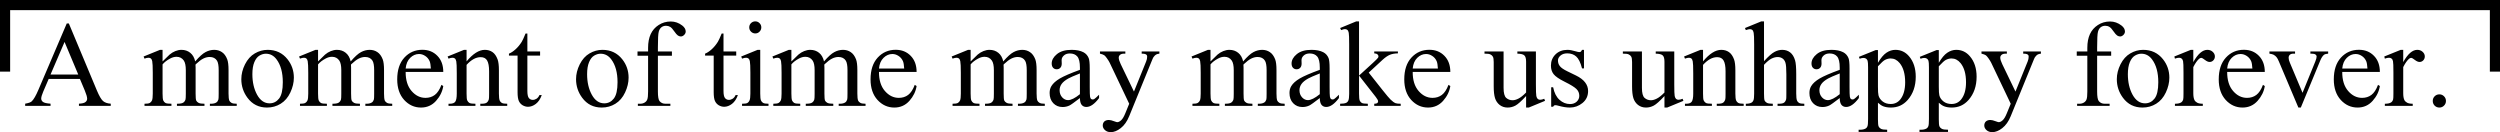 <?xml version="1.0" encoding="UTF-8" standalone="no"?>
<!-- Created with Inkscape (http://www.inkscape.org/) -->
<svg
   xmlns:svg="http://www.w3.org/2000/svg"
   xmlns="http://www.w3.org/2000/svg"
   version="1.0"
   width="246.467"
   height="13.029"
   id="svg2">
  <defs
     id="defs4" />
  <g
     transform="translate(-74.756,-261.923)"
     id="layer1">
    <path
       d="M 82.633,269.702 L 79.557,269.702 L 79.018,270.956 C 78.885,271.265 78.819,271.495 78.819,271.647 C 78.819,271.768 78.875,271.876 78.989,271.97 C 79.106,272.059 79.356,272.118 79.739,272.145 L 79.739,272.362 L 77.237,272.362 L 77.237,272.145 C 77.569,272.087 77.783,272.011 77.881,271.917 C 78.08,271.729 78.301,271.349 78.543,270.774 L 81.338,264.235 L 81.543,264.235 L 84.309,270.845 C 84.532,271.376 84.733,271.722 84.912,271.882 C 85.096,272.038 85.35,272.126 85.674,272.145 L 85.674,272.362 L 82.539,272.362 L 82.539,272.145 C 82.856,272.13 83.069,272.077 83.178,271.987 C 83.291,271.897 83.348,271.788 83.348,271.659 C 83.348,271.487 83.27,271.216 83.114,270.845 L 82.633,269.702 M 82.469,269.268 L 81.121,266.058 L 79.739,269.268 L 82.469,269.268 M 90.783,267.979 C 91.174,267.589 91.405,267.364 91.475,267.306 C 91.651,267.157 91.84,267.042 92.043,266.96 C 92.246,266.878 92.448,266.837 92.647,266.837 C 92.983,266.837 93.272,266.934 93.514,267.13 C 93.756,267.325 93.918,267.608 94,267.979 C 94.403,267.511 94.742,267.204 95.02,267.059 C 95.297,266.911 95.582,266.837 95.875,266.837 C 96.16,266.837 96.412,266.911 96.631,267.059 C 96.854,267.204 97.03,267.442 97.158,267.774 C 97.244,268.001 97.287,268.356 97.287,268.841 L 97.287,271.149 C 97.287,271.485 97.313,271.716 97.364,271.841 C 97.403,271.927 97.475,272.001 97.58,272.063 C 97.686,272.122 97.858,272.151 98.096,272.151 L 98.096,272.362 L 95.448,272.362 L 95.448,272.151 L 95.559,272.151 C 95.789,272.151 95.969,272.106 96.098,272.016 C 96.188,271.954 96.252,271.854 96.291,271.718 C 96.307,271.651 96.315,271.462 96.315,271.149 L 96.315,268.841 C 96.315,268.403 96.262,268.095 96.157,267.915 C 96.004,267.665 95.76,267.54 95.424,267.54 C 95.217,267.54 95.008,267.593 94.797,267.698 C 94.59,267.8 94.338,267.991 94.041,268.272 L 94.03,268.337 L 94.041,268.589 L 94.041,271.149 C 94.041,271.516 94.061,271.745 94.1,271.835 C 94.143,271.925 94.221,272.001 94.334,272.063 C 94.448,272.122 94.641,272.151 94.914,272.151 L 94.914,272.362 L 92.201,272.362 L 92.201,272.151 C 92.498,272.151 92.701,272.116 92.811,272.046 C 92.924,271.975 93.002,271.87 93.045,271.729 C 93.065,271.663 93.074,271.47 93.075,271.149 L 93.075,268.841 C 93.074,268.403 93.01,268.089 92.881,267.897 C 92.709,267.647 92.469,267.522 92.16,267.522 C 91.949,267.522 91.741,267.579 91.533,267.692 C 91.209,267.864 90.959,268.058 90.783,268.272 L 90.783,271.149 C 90.783,271.501 90.807,271.729 90.854,271.835 C 90.905,271.94 90.977,272.02 91.071,272.075 C 91.168,272.126 91.364,272.151 91.657,272.151 L 91.657,272.362 L 89.002,272.362 L 89.002,272.151 C 89.248,272.151 89.42,272.126 89.518,272.075 C 89.616,272.02 89.69,271.936 89.741,271.823 C 89.791,271.706 89.817,271.481 89.817,271.149 L 89.817,269.099 C 89.817,268.509 89.799,268.128 89.764,267.956 C 89.737,267.827 89.694,267.739 89.635,267.692 C 89.576,267.641 89.496,267.616 89.395,267.616 C 89.285,267.616 89.155,267.645 89.002,267.704 L 88.914,267.493 L 90.532,266.837 L 90.783,266.837 L 90.783,267.979 M 101.143,266.837 C 101.955,266.837 102.608,267.145 103.1,267.763 C 103.518,268.29 103.727,268.895 103.727,269.579 C 103.727,270.059 103.612,270.546 103.381,271.038 C 103.151,271.53 102.832,271.901 102.426,272.151 C 102.024,272.401 101.575,272.526 101.078,272.526 C 100.27,272.526 99.627,272.204 99.151,271.559 C 98.748,271.016 98.547,270.407 98.547,269.731 C 98.547,269.239 98.668,268.751 98.91,268.266 C 99.157,267.778 99.479,267.419 99.877,267.188 C 100.276,266.954 100.698,266.837 101.143,266.837 M 100.961,267.218 C 100.754,267.218 100.545,267.28 100.334,267.405 C 100.127,267.526 99.959,267.741 99.83,268.05 C 99.701,268.358 99.637,268.755 99.637,269.239 C 99.637,270.02 99.791,270.694 100.1,271.261 C 100.412,271.827 100.823,272.11 101.33,272.11 C 101.709,272.11 102.022,271.954 102.268,271.641 C 102.514,271.329 102.637,270.792 102.637,270.03 C 102.637,269.077 102.432,268.327 102.022,267.78 C 101.744,267.405 101.391,267.218 100.961,267.218 M 106.112,267.979 C 106.502,267.589 106.733,267.364 106.803,267.306 C 106.979,267.157 107.168,267.042 107.371,266.96 C 107.575,266.878 107.776,266.837 107.975,266.837 C 108.311,266.837 108.6,266.934 108.842,267.13 C 109.084,267.325 109.246,267.608 109.328,267.979 C 109.731,267.511 110.071,267.204 110.348,267.059 C 110.625,266.911 110.91,266.837 111.203,266.837 C 111.489,266.837 111.741,266.911 111.959,267.059 C 112.182,267.204 112.358,267.442 112.487,267.774 C 112.573,268.001 112.616,268.356 112.616,268.841 L 112.616,271.149 C 112.616,271.485 112.641,271.716 112.692,271.841 C 112.731,271.927 112.803,272.001 112.908,272.063 C 113.014,272.122 113.186,272.151 113.424,272.151 L 113.424,272.362 L 110.776,272.362 L 110.776,272.151 L 110.887,272.151 C 111.117,272.151 111.297,272.106 111.426,272.016 C 111.516,271.954 111.58,271.854 111.619,271.718 C 111.635,271.651 111.643,271.462 111.643,271.149 L 111.643,268.841 C 111.643,268.403 111.59,268.095 111.485,267.915 C 111.332,267.665 111.088,267.54 110.752,267.54 C 110.545,267.54 110.336,267.593 110.125,267.698 C 109.918,267.8 109.666,267.991 109.369,268.272 L 109.358,268.337 L 109.369,268.589 L 109.369,271.149 C 109.369,271.516 109.389,271.745 109.428,271.835 C 109.471,271.925 109.549,272.001 109.662,272.063 C 109.776,272.122 109.969,272.151 110.242,272.151 L 110.242,272.362 L 107.53,272.362 L 107.53,272.151 C 107.826,272.151 108.03,272.116 108.139,272.046 C 108.252,271.975 108.33,271.87 108.373,271.729 C 108.393,271.663 108.403,271.47 108.403,271.149 L 108.403,268.841 C 108.403,268.403 108.338,268.089 108.209,267.897 C 108.037,267.647 107.797,267.522 107.489,267.522 C 107.278,267.522 107.069,267.579 106.862,267.692 C 106.537,267.864 106.287,268.058 106.112,268.272 L 106.112,271.149 C 106.112,271.501 106.135,271.729 106.182,271.835 C 106.233,271.94 106.305,272.02 106.399,272.075 C 106.496,272.126 106.692,272.151 106.985,272.151 L 106.985,272.362 L 104.33,272.362 L 104.33,272.151 C 104.576,272.151 104.748,272.126 104.846,272.075 C 104.944,272.02 105.018,271.936 105.069,271.823 C 105.119,271.706 105.145,271.481 105.145,271.149 L 105.145,269.099 C 105.145,268.509 105.127,268.128 105.092,267.956 C 105.065,267.827 105.022,267.739 104.963,267.692 C 104.905,267.641 104.825,267.616 104.723,267.616 C 104.614,267.616 104.483,267.645 104.33,267.704 L 104.242,267.493 L 105.86,266.837 L 106.112,266.837 L 106.112,267.979 M 114.748,269.016 C 114.744,269.813 114.938,270.438 115.328,270.891 C 115.719,271.345 116.178,271.571 116.705,271.571 C 117.057,271.571 117.362,271.475 117.619,271.284 C 117.881,271.089 118.1,270.757 118.276,270.288 L 118.457,270.405 C 118.375,270.94 118.137,271.429 117.742,271.87 C 117.348,272.308 116.854,272.526 116.26,272.526 C 115.616,272.526 115.063,272.276 114.602,271.776 C 114.145,271.272 113.916,270.597 113.916,269.749 C 113.916,268.831 114.151,268.116 114.619,267.604 C 115.092,267.089 115.684,266.831 116.395,266.831 C 116.996,266.831 117.491,267.03 117.877,267.429 C 118.264,267.823 118.457,268.352 118.457,269.016 L 114.748,269.016 M 114.748,268.677 L 117.233,268.677 C 117.213,268.333 117.172,268.091 117.11,267.95 C 117.012,267.731 116.866,267.559 116.67,267.434 C 116.479,267.309 116.278,267.247 116.067,267.247 C 115.742,267.247 115.451,267.374 115.194,267.628 C 114.94,267.878 114.791,268.227 114.748,268.677 M 120.754,267.974 C 121.383,267.216 121.983,266.837 122.553,266.837 C 122.846,266.837 123.098,266.911 123.309,267.059 C 123.52,267.204 123.688,267.444 123.813,267.78 C 123.899,268.015 123.942,268.374 123.942,268.858 L 123.942,271.149 C 123.942,271.489 123.969,271.72 124.024,271.841 C 124.067,271.938 124.135,272.015 124.229,272.069 C 124.326,272.124 124.504,272.151 124.762,272.151 L 124.762,272.362 L 122.108,272.362 L 122.108,272.151 L 122.219,272.151 C 122.469,272.151 122.643,272.114 122.741,272.04 C 122.842,271.962 122.912,271.849 122.951,271.7 C 122.967,271.641 122.975,271.458 122.975,271.149 L 122.975,268.952 C 122.975,268.464 122.91,268.11 122.782,267.891 C 122.657,267.669 122.444,267.558 122.143,267.558 C 121.678,267.558 121.215,267.811 120.754,268.319 L 120.754,271.149 C 120.754,271.513 120.776,271.737 120.819,271.823 C 120.873,271.936 120.948,272.02 121.041,272.075 C 121.139,272.126 121.334,272.151 121.627,272.151 L 121.627,272.362 L 118.973,272.362 L 118.973,272.151 L 119.09,272.151 C 119.364,272.151 119.547,272.083 119.641,271.946 C 119.739,271.806 119.787,271.54 119.787,271.149 L 119.787,269.157 C 119.787,268.513 119.772,268.12 119.741,267.979 C 119.713,267.839 119.668,267.743 119.606,267.692 C 119.547,267.641 119.467,267.616 119.366,267.616 C 119.256,267.616 119.125,267.645 118.973,267.704 L 118.885,267.493 L 120.502,266.837 L 120.754,266.837 L 120.754,267.974 M 126.748,265.231 L 126.748,266.995 L 128.002,266.995 L 128.002,267.405 L 126.748,267.405 L 126.748,270.886 C 126.748,271.233 126.797,271.468 126.895,271.589 C 126.996,271.71 127.125,271.77 127.282,271.77 C 127.41,271.77 127.535,271.731 127.657,271.653 C 127.778,271.571 127.871,271.452 127.938,271.296 L 128.166,271.296 C 128.03,271.679 127.836,271.968 127.586,272.163 C 127.336,272.354 127.078,272.45 126.813,272.45 C 126.633,272.45 126.457,272.401 126.285,272.304 C 126.114,272.202 125.987,272.059 125.905,271.876 C 125.823,271.688 125.782,271.401 125.782,271.015 L 125.782,267.405 L 124.932,267.405 L 124.932,267.212 C 125.147,267.126 125.366,266.981 125.588,266.778 C 125.815,266.571 126.016,266.327 126.192,266.046 C 126.282,265.897 126.407,265.626 126.567,265.231 L 126.748,265.231 M 134.143,266.837 C 134.955,266.837 135.608,267.145 136.1,267.763 C 136.518,268.29 136.727,268.895 136.727,269.579 C 136.727,270.059 136.612,270.546 136.381,271.038 C 136.151,271.53 135.832,271.901 135.426,272.151 C 135.024,272.401 134.575,272.526 134.078,272.526 C 133.27,272.526 132.627,272.204 132.151,271.559 C 131.748,271.016 131.547,270.407 131.547,269.731 C 131.547,269.239 131.668,268.751 131.91,268.266 C 132.157,267.778 132.479,267.419 132.877,267.188 C 133.276,266.954 133.698,266.837 134.143,266.837 M 133.961,267.218 C 133.754,267.218 133.545,267.28 133.334,267.405 C 133.127,267.526 132.959,267.741 132.83,268.05 C 132.701,268.358 132.637,268.755 132.637,269.239 C 132.637,270.02 132.791,270.694 133.1,271.261 C 133.412,271.827 133.823,272.11 134.33,272.11 C 134.709,272.11 135.022,271.954 135.268,271.641 C 135.514,271.329 135.637,270.792 135.637,270.03 C 135.637,269.077 135.432,268.327 135.022,267.78 C 134.744,267.405 134.391,267.218 133.961,267.218 M 139.616,267.417 L 139.616,270.944 C 139.616,271.444 139.67,271.761 139.78,271.893 C 139.924,272.065 140.117,272.151 140.36,272.151 L 140.846,272.151 L 140.846,272.362 L 137.641,272.362 L 137.641,272.151 L 137.881,272.151 C 138.037,272.151 138.18,272.112 138.309,272.034 C 138.438,271.956 138.526,271.85 138.573,271.718 C 138.623,271.585 138.649,271.327 138.649,270.944 L 138.649,267.417 L 137.606,267.417 L 137.606,266.995 L 138.649,266.995 L 138.649,266.643 C 138.649,266.108 138.735,265.655 138.907,265.284 C 139.078,264.913 139.34,264.614 139.692,264.388 C 140.047,264.157 140.446,264.042 140.887,264.042 C 141.297,264.042 141.674,264.175 142.018,264.44 C 142.244,264.616 142.358,264.813 142.358,265.032 C 142.358,265.149 142.307,265.261 142.205,265.366 C 142.104,265.468 141.994,265.518 141.877,265.518 C 141.787,265.518 141.692,265.487 141.59,265.425 C 141.492,265.358 141.371,265.22 141.227,265.009 C 141.082,264.794 140.95,264.649 140.828,264.575 C 140.707,264.501 140.573,264.464 140.424,264.464 C 140.244,264.464 140.092,264.513 139.967,264.61 C 139.842,264.704 139.752,264.852 139.698,265.056 C 139.643,265.255 139.616,265.772 139.616,266.608 L 139.616,266.995 L 140.998,266.995 L 140.998,267.417 L 139.616,267.417 M 146.084,265.231 L 146.084,266.995 L 147.338,266.995 L 147.338,267.405 L 146.084,267.405 L 146.084,270.886 C 146.084,271.233 146.133,271.468 146.231,271.589 C 146.332,271.71 146.461,271.77 146.617,271.77 C 146.746,271.77 146.871,271.731 146.992,271.653 C 147.114,271.571 147.207,271.452 147.274,271.296 L 147.502,271.296 C 147.366,271.679 147.172,271.968 146.922,272.163 C 146.672,272.354 146.414,272.45 146.149,272.45 C 145.969,272.45 145.793,272.401 145.621,272.304 C 145.45,272.202 145.323,272.059 145.241,271.876 C 145.158,271.688 145.117,271.401 145.117,271.015 L 145.117,267.405 L 144.268,267.405 L 144.268,267.212 C 144.483,267.126 144.701,266.981 144.924,266.778 C 145.151,266.571 145.352,266.327 145.528,266.046 C 145.617,265.897 145.742,265.626 145.903,265.231 L 146.084,265.231 M 149.219,264.03 C 149.383,264.03 149.522,264.089 149.635,264.206 C 149.752,264.319 149.811,264.458 149.811,264.622 C 149.811,264.786 149.752,264.927 149.635,265.044 C 149.522,265.161 149.383,265.22 149.219,265.22 C 149.055,265.22 148.914,265.161 148.797,265.044 C 148.68,264.927 148.621,264.786 148.621,264.622 C 148.621,264.458 148.678,264.319 148.791,264.206 C 148.908,264.089 149.051,264.03 149.219,264.03 M 149.705,266.837 L 149.705,271.149 C 149.705,271.485 149.729,271.71 149.776,271.823 C 149.826,271.933 149.899,272.015 149.992,272.069 C 150.09,272.124 150.266,272.151 150.52,272.151 L 150.52,272.362 L 147.912,272.362 L 147.912,272.151 C 148.174,272.151 148.35,272.126 148.44,272.075 C 148.53,272.024 148.6,271.94 148.651,271.823 C 148.705,271.706 148.733,271.481 148.733,271.149 L 148.733,269.081 C 148.733,268.499 148.715,268.122 148.68,267.95 C 148.653,267.825 148.61,267.739 148.551,267.692 C 148.492,267.641 148.412,267.616 148.311,267.616 C 148.201,267.616 148.069,267.645 147.912,267.704 L 147.83,267.493 L 149.448,266.837 L 149.705,266.837 M 152.776,267.979 C 153.166,267.589 153.397,267.364 153.467,267.306 C 153.643,267.157 153.832,267.042 154.035,266.96 C 154.239,266.878 154.44,266.837 154.639,266.837 C 154.975,266.837 155.264,266.934 155.506,267.13 C 155.748,267.325 155.91,267.608 155.992,267.979 C 156.395,267.511 156.735,267.204 157.012,267.059 C 157.289,266.911 157.574,266.837 157.867,266.837 C 158.153,266.837 158.405,266.911 158.623,267.059 C 158.846,267.204 159.022,267.442 159.151,267.774 C 159.237,268.001 159.28,268.356 159.28,268.841 L 159.28,271.149 C 159.28,271.485 159.305,271.716 159.356,271.841 C 159.395,271.927 159.467,272.001 159.573,272.063 C 159.678,272.122 159.85,272.151 160.088,272.151 L 160.088,272.362 L 157.44,272.362 L 157.44,272.151 L 157.551,272.151 C 157.782,272.151 157.961,272.106 158.09,272.016 C 158.18,271.954 158.244,271.854 158.283,271.718 C 158.299,271.651 158.307,271.462 158.307,271.149 L 158.307,268.841 C 158.307,268.403 158.254,268.095 158.149,267.915 C 157.996,267.665 157.752,267.54 157.416,267.54 C 157.209,267.54 157,267.593 156.789,267.698 C 156.582,267.8 156.33,267.991 156.033,268.272 L 156.022,268.337 L 156.033,268.589 L 156.033,271.149 C 156.033,271.516 156.053,271.745 156.092,271.835 C 156.135,271.925 156.213,272.001 156.326,272.063 C 156.44,272.122 156.633,272.151 156.907,272.151 L 156.907,272.362 L 154.194,272.362 L 154.194,272.151 C 154.491,272.151 154.694,272.116 154.803,272.046 C 154.916,271.975 154.994,271.87 155.037,271.729 C 155.057,271.663 155.067,271.47 155.067,271.149 L 155.067,268.841 C 155.067,268.403 155.002,268.089 154.873,267.897 C 154.701,267.647 154.461,267.522 154.153,267.522 C 153.942,267.522 153.733,267.579 153.526,267.692 C 153.201,267.864 152.951,268.058 152.776,268.272 L 152.776,271.149 C 152.776,271.501 152.799,271.729 152.846,271.835 C 152.897,271.94 152.969,272.02 153.063,272.075 C 153.16,272.126 153.356,272.151 153.649,272.151 L 153.649,272.362 L 150.994,272.362 L 150.994,272.151 C 151.241,272.151 151.412,272.126 151.51,272.075 C 151.608,272.02 151.682,271.936 151.733,271.823 C 151.783,271.706 151.809,271.481 151.809,271.149 L 151.809,269.099 C 151.809,268.509 151.791,268.128 151.756,267.956 C 151.729,267.827 151.686,267.739 151.627,267.692 C 151.569,267.641 151.489,267.616 151.387,267.616 C 151.278,267.616 151.147,267.645 150.994,267.704 L 150.907,267.493 L 152.524,266.837 L 152.776,266.837 L 152.776,267.979 M 161.412,269.016 C 161.408,269.813 161.602,270.438 161.992,270.891 C 162.383,271.345 162.842,271.571 163.369,271.571 C 163.721,271.571 164.026,271.475 164.283,271.284 C 164.545,271.089 164.764,270.757 164.94,270.288 L 165.121,270.405 C 165.039,270.94 164.801,271.429 164.407,271.87 C 164.012,272.308 163.518,272.526 162.924,272.526 C 162.28,272.526 161.727,272.276 161.266,271.776 C 160.809,271.272 160.58,270.597 160.58,269.749 C 160.58,268.831 160.815,268.116 161.283,267.604 C 161.756,267.089 162.348,266.831 163.059,266.831 C 163.66,266.831 164.155,267.03 164.541,267.429 C 164.928,267.823 165.121,268.352 165.121,269.016 L 161.412,269.016 M 161.412,268.677 L 163.897,268.677 C 163.877,268.333 163.836,268.091 163.774,267.95 C 163.676,267.731 163.53,267.559 163.334,267.434 C 163.143,267.309 162.942,267.247 162.731,267.247 C 162.407,267.247 162.116,267.374 161.858,267.628 C 161.604,267.878 161.455,268.227 161.412,268.677 M 170.448,267.979 C 170.838,267.589 171.069,267.364 171.139,267.306 C 171.315,267.157 171.504,267.042 171.707,266.96 C 171.91,266.878 172.112,266.837 172.311,266.837 C 172.647,266.837 172.936,266.934 173.178,267.13 C 173.42,267.325 173.582,267.608 173.664,267.979 C 174.067,267.511 174.407,267.204 174.684,267.059 C 174.961,266.911 175.246,266.837 175.539,266.837 C 175.824,266.837 176.076,266.911 176.295,267.059 C 176.518,267.204 176.694,267.442 176.823,267.774 C 176.908,268.001 176.951,268.356 176.951,268.841 L 176.951,271.149 C 176.951,271.485 176.977,271.716 177.028,271.841 C 177.067,271.927 177.139,272.001 177.244,272.063 C 177.35,272.122 177.522,272.151 177.76,272.151 L 177.76,272.362 L 175.112,272.362 L 175.112,272.151 L 175.223,272.151 C 175.453,272.151 175.633,272.106 175.762,272.016 C 175.852,271.954 175.916,271.854 175.955,271.718 C 175.971,271.651 175.979,271.462 175.979,271.149 L 175.979,268.841 C 175.979,268.403 175.926,268.095 175.821,267.915 C 175.668,267.665 175.424,267.54 175.088,267.54 C 174.881,267.54 174.672,267.593 174.461,267.698 C 174.254,267.8 174.002,267.991 173.705,268.272 L 173.694,268.337 L 173.705,268.589 L 173.705,271.149 C 173.705,271.516 173.725,271.745 173.764,271.835 C 173.807,271.925 173.885,272.001 173.998,272.063 C 174.112,272.122 174.305,272.151 174.578,272.151 L 174.578,272.362 L 171.866,272.362 L 171.866,272.151 C 172.162,272.151 172.366,272.116 172.475,272.046 C 172.588,271.975 172.666,271.87 172.709,271.729 C 172.729,271.663 172.739,271.47 172.739,271.149 L 172.739,268.841 C 172.739,268.403 172.674,268.089 172.545,267.897 C 172.373,267.647 172.133,267.522 171.825,267.522 C 171.614,267.522 171.405,267.579 171.198,267.692 C 170.873,267.864 170.623,268.058 170.448,268.272 L 170.448,271.149 C 170.448,271.501 170.471,271.729 170.518,271.835 C 170.569,271.94 170.641,272.02 170.735,272.075 C 170.832,272.126 171.028,272.151 171.321,272.151 L 171.321,272.362 L 168.666,272.362 L 168.666,272.151 C 168.912,272.151 169.084,272.126 169.182,272.075 C 169.28,272.02 169.354,271.936 169.405,271.823 C 169.455,271.706 169.481,271.481 169.481,271.149 L 169.481,269.099 C 169.481,268.509 169.463,268.128 169.428,267.956 C 169.401,267.827 169.358,267.739 169.299,267.692 C 169.241,267.641 169.16,267.616 169.059,267.616 C 168.95,267.616 168.819,267.645 168.666,267.704 L 168.578,267.493 L 170.196,266.837 L 170.448,266.837 L 170.448,267.979 M 181.223,271.589 C 180.672,272.015 180.326,272.261 180.186,272.327 C 179.975,272.425 179.75,272.474 179.512,272.474 C 179.141,272.474 178.834,272.347 178.592,272.093 C 178.354,271.839 178.235,271.505 178.235,271.091 C 178.235,270.829 178.293,270.602 178.41,270.411 C 178.571,270.145 178.848,269.895 179.242,269.661 C 179.641,269.427 180.301,269.141 181.223,268.806 L 181.223,268.595 C 181.223,268.059 181.137,267.692 180.965,267.493 C 180.797,267.294 180.551,267.194 180.227,267.194 C 179.981,267.194 179.785,267.261 179.641,267.393 C 179.492,267.526 179.418,267.679 179.418,267.85 L 179.43,268.19 C 179.43,268.37 179.383,268.509 179.289,268.606 C 179.2,268.704 179.08,268.753 178.932,268.753 C 178.787,268.753 178.668,268.702 178.575,268.6 C 178.485,268.499 178.44,268.36 178.44,268.184 C 178.44,267.849 178.612,267.54 178.955,267.259 C 179.299,266.977 179.782,266.837 180.403,266.837 C 180.879,266.837 181.27,266.917 181.575,267.077 C 181.805,267.198 181.975,267.388 182.084,267.645 C 182.155,267.813 182.19,268.157 182.19,268.677 L 182.19,270.499 C 182.19,271.011 182.2,271.325 182.219,271.442 C 182.239,271.556 182.27,271.632 182.313,271.671 C 182.36,271.71 182.412,271.729 182.471,271.729 C 182.533,271.729 182.588,271.716 182.635,271.688 C 182.717,271.638 182.875,271.495 183.11,271.261 L 183.11,271.589 C 182.672,272.175 182.254,272.468 181.856,272.468 C 181.664,272.468 181.512,272.401 181.399,272.268 C 181.285,272.136 181.227,271.909 181.223,271.589 M 181.223,271.208 L 181.223,269.163 C 180.633,269.397 180.252,269.563 180.08,269.661 C 179.772,269.833 179.551,270.013 179.418,270.2 C 179.285,270.388 179.219,270.593 179.219,270.815 C 179.219,271.097 179.303,271.331 179.471,271.518 C 179.639,271.702 179.832,271.794 180.051,271.794 C 180.348,271.794 180.739,271.599 181.223,271.208 M 183.198,266.995 L 185.7,266.995 L 185.7,267.212 L 185.576,267.212 C 185.401,267.212 185.268,267.251 185.178,267.329 C 185.092,267.403 185.049,267.497 185.049,267.61 C 185.049,267.763 185.114,267.974 185.242,268.243 L 186.549,270.95 L 187.75,267.985 C 187.817,267.825 187.85,267.667 187.85,267.511 C 187.85,267.44 187.836,267.388 187.809,267.352 C 187.778,267.309 187.729,267.276 187.662,267.253 C 187.596,267.225 187.479,267.212 187.311,267.212 L 187.311,266.995 L 189.057,266.995 L 189.057,267.212 C 188.912,267.227 188.801,267.259 188.723,267.306 C 188.645,267.352 188.559,267.44 188.465,267.569 C 188.43,267.624 188.364,267.774 188.266,268.02 L 186.08,273.376 C 185.869,273.895 185.592,274.288 185.248,274.554 C 184.908,274.819 184.58,274.952 184.264,274.952 C 184.033,274.952 183.844,274.886 183.696,274.753 C 183.547,274.62 183.473,274.468 183.473,274.296 C 183.473,274.132 183.526,273.999 183.631,273.897 C 183.741,273.8 183.889,273.751 184.076,273.751 C 184.205,273.751 184.381,273.794 184.604,273.88 C 184.76,273.938 184.858,273.968 184.897,273.968 C 185.014,273.968 185.141,273.907 185.278,273.786 C 185.418,273.665 185.559,273.431 185.7,273.083 L 186.08,272.151 L 184.153,268.102 C 184.094,267.981 184,267.831 183.871,267.651 C 183.774,267.515 183.694,267.423 183.631,267.376 C 183.541,267.313 183.397,267.259 183.198,267.212 L 183.198,266.995 M 194.096,267.979 C 194.487,267.589 194.717,267.364 194.787,267.306 C 194.963,267.157 195.153,267.042 195.356,266.96 C 195.559,266.878 195.76,266.837 195.959,266.837 C 196.295,266.837 196.584,266.934 196.826,267.13 C 197.069,267.325 197.231,267.608 197.313,267.979 C 197.715,267.511 198.055,267.204 198.332,267.059 C 198.61,266.911 198.895,266.837 199.188,266.837 C 199.473,266.837 199.725,266.911 199.944,267.059 C 200.166,267.204 200.342,267.442 200.471,267.774 C 200.557,268.001 200.6,268.356 200.6,268.841 L 200.6,271.149 C 200.6,271.485 200.625,271.716 200.676,271.841 C 200.715,271.927 200.787,272.001 200.893,272.063 C 200.998,272.122 201.17,272.151 201.408,272.151 L 201.408,272.362 L 198.76,272.362 L 198.76,272.151 L 198.871,272.151 C 199.102,272.151 199.282,272.106 199.41,272.016 C 199.5,271.954 199.565,271.854 199.604,271.718 C 199.619,271.651 199.627,271.462 199.627,271.149 L 199.627,268.841 C 199.627,268.403 199.574,268.095 199.469,267.915 C 199.317,267.665 199.073,267.54 198.737,267.54 C 198.53,267.54 198.321,267.593 198.11,267.698 C 197.903,267.8 197.651,267.991 197.354,268.272 L 197.342,268.337 L 197.354,268.589 L 197.354,271.149 C 197.354,271.516 197.373,271.745 197.412,271.835 C 197.455,271.925 197.533,272.001 197.647,272.063 C 197.76,272.122 197.953,272.151 198.227,272.151 L 198.227,272.362 L 195.514,272.362 L 195.514,272.151 C 195.811,272.151 196.014,272.116 196.123,272.046 C 196.237,271.975 196.315,271.87 196.358,271.729 C 196.377,271.663 196.387,271.47 196.387,271.149 L 196.387,268.841 C 196.387,268.403 196.323,268.089 196.194,267.897 C 196.022,267.647 195.782,267.522 195.473,267.522 C 195.262,267.522 195.053,267.579 194.846,267.692 C 194.522,267.864 194.272,268.058 194.096,268.272 L 194.096,271.149 C 194.096,271.501 194.119,271.729 194.166,271.835 C 194.217,271.94 194.289,272.02 194.383,272.075 C 194.481,272.126 194.676,272.151 194.969,272.151 L 194.969,272.362 L 192.315,272.362 L 192.315,272.151 C 192.561,272.151 192.733,272.126 192.83,272.075 C 192.928,272.02 193.002,271.936 193.053,271.823 C 193.104,271.706 193.129,271.481 193.129,271.149 L 193.129,269.099 C 193.129,268.509 193.112,268.128 193.076,267.956 C 193.049,267.827 193.006,267.739 192.948,267.692 C 192.889,267.641 192.809,267.616 192.707,267.616 C 192.598,267.616 192.467,267.645 192.315,267.704 L 192.227,267.493 L 193.844,266.837 L 194.096,266.837 L 194.096,267.979 M 204.871,271.589 C 204.321,272.015 203.975,272.261 203.834,272.327 C 203.623,272.425 203.399,272.474 203.16,272.474 C 202.789,272.474 202.483,272.347 202.241,272.093 C 202.002,271.839 201.883,271.505 201.883,271.091 C 201.883,270.829 201.942,270.602 202.059,270.411 C 202.219,270.145 202.496,269.895 202.891,269.661 C 203.289,269.427 203.95,269.141 204.871,268.806 L 204.871,268.595 C 204.871,268.059 204.785,267.692 204.614,267.493 C 204.446,267.294 204.2,267.194 203.875,267.194 C 203.629,267.194 203.434,267.261 203.289,267.393 C 203.141,267.526 203.067,267.679 203.067,267.85 L 203.078,268.19 C 203.078,268.37 203.032,268.509 202.938,268.606 C 202.848,268.704 202.729,268.753 202.58,268.753 C 202.436,268.753 202.317,268.702 202.223,268.6 C 202.133,268.499 202.088,268.36 202.088,268.184 C 202.088,267.849 202.26,267.54 202.604,267.259 C 202.948,266.977 203.43,266.837 204.051,266.837 C 204.528,266.837 204.918,266.917 205.223,267.077 C 205.453,267.198 205.623,267.388 205.733,267.645 C 205.803,267.813 205.838,268.157 205.838,268.677 L 205.838,270.499 C 205.838,271.011 205.848,271.325 205.867,271.442 C 205.887,271.556 205.918,271.632 205.961,271.671 C 206.008,271.71 206.061,271.729 206.119,271.729 C 206.182,271.729 206.237,271.716 206.283,271.688 C 206.366,271.638 206.524,271.495 206.758,271.261 L 206.758,271.589 C 206.321,272.175 205.903,272.468 205.504,272.468 C 205.313,272.468 205.16,272.401 205.047,272.268 C 204.934,272.136 204.875,271.909 204.871,271.589 M 204.871,271.208 L 204.871,269.163 C 204.282,269.397 203.901,269.563 203.729,269.661 C 203.42,269.833 203.2,270.013 203.067,270.2 C 202.934,270.388 202.867,270.593 202.867,270.815 C 202.867,271.097 202.951,271.331 203.119,271.518 C 203.287,271.702 203.481,271.794 203.7,271.794 C 203.996,271.794 204.387,271.599 204.871,271.208 M 208.739,264.03 L 208.739,269.374 L 210.104,268.126 C 210.393,267.86 210.561,267.692 210.608,267.622 C 210.639,267.575 210.655,267.528 210.655,267.481 C 210.655,267.403 210.621,267.337 210.555,267.282 C 210.492,267.224 210.387,267.19 210.239,267.183 L 210.239,266.995 L 212.571,266.995 L 212.571,267.183 C 212.25,267.19 211.983,267.239 211.768,267.329 C 211.557,267.419 211.325,267.579 211.071,267.809 L 209.694,269.081 L 211.071,270.821 C 211.453,271.302 211.711,271.606 211.844,271.735 C 212.032,271.919 212.196,272.038 212.336,272.093 C 212.434,272.132 212.604,272.151 212.846,272.151 L 212.846,272.362 L 210.239,272.362 L 210.239,272.151 C 210.387,272.147 210.487,272.126 210.537,272.087 C 210.592,272.044 210.619,271.985 210.619,271.911 C 210.619,271.821 210.541,271.677 210.385,271.477 L 208.739,269.374 L 208.739,271.155 C 208.739,271.503 208.762,271.731 208.809,271.841 C 208.86,271.95 208.93,272.028 209.02,272.075 C 209.11,272.122 209.305,272.147 209.606,272.151 L 209.606,272.362 L 206.875,272.362 L 206.875,272.151 C 207.149,272.151 207.354,272.118 207.491,272.052 C 207.573,272.009 207.635,271.942 207.678,271.852 C 207.737,271.724 207.766,271.501 207.766,271.184 L 207.766,266.298 C 207.766,265.677 207.752,265.298 207.725,265.161 C 207.698,265.02 207.653,264.925 207.59,264.874 C 207.528,264.819 207.446,264.792 207.344,264.792 C 207.262,264.792 207.139,264.825 206.975,264.891 L 206.875,264.686 L 208.469,264.03 L 208.739,264.03 M 214.03,269.016 C 214.026,269.813 214.219,270.438 214.61,270.891 C 215,271.345 215.459,271.571 215.987,271.571 C 216.338,271.571 216.643,271.475 216.901,271.284 C 217.162,271.089 217.381,270.757 217.557,270.288 L 217.739,270.405 C 217.657,270.94 217.418,271.429 217.024,271.87 C 216.629,272.308 216.135,272.526 215.541,272.526 C 214.897,272.526 214.344,272.276 213.883,271.776 C 213.426,271.272 213.198,270.597 213.198,269.749 C 213.198,268.831 213.432,268.116 213.901,267.604 C 214.373,267.089 214.965,266.831 215.676,266.831 C 216.278,266.831 216.772,267.03 217.158,267.429 C 217.545,267.823 217.739,268.352 217.739,269.016 L 214.03,269.016 M 214.03,268.677 L 216.514,268.677 C 216.494,268.333 216.453,268.091 216.391,267.95 C 216.293,267.731 216.147,267.559 215.951,267.434 C 215.76,267.309 215.559,267.247 215.348,267.247 C 215.024,267.247 214.733,267.374 214.475,267.628 C 214.221,267.878 214.073,268.227 214.03,268.677 M 226.176,266.995 L 226.176,270.247 C 226.176,270.868 226.19,271.249 226.217,271.39 C 226.248,271.526 226.295,271.622 226.358,271.677 C 226.424,271.731 226.5,271.759 226.586,271.759 C 226.707,271.759 226.844,271.725 226.996,271.659 L 227.078,271.864 L 225.473,272.526 L 225.209,272.526 L 225.209,271.39 C 224.748,271.89 224.397,272.204 224.155,272.333 C 223.912,272.462 223.657,272.526 223.387,272.526 C 223.086,272.526 222.825,272.44 222.602,272.268 C 222.383,272.093 222.231,271.868 222.145,271.595 C 222.059,271.321 222.016,270.934 222.016,270.434 L 222.016,268.038 C 222.016,267.784 221.989,267.608 221.934,267.511 C 221.879,267.413 221.797,267.339 221.688,267.288 C 221.582,267.233 221.389,267.208 221.108,267.212 L 221.108,266.995 L 222.989,266.995 L 222.989,270.587 C 222.989,271.087 223.075,271.415 223.246,271.571 C 223.422,271.727 223.633,271.806 223.879,271.806 C 224.047,271.806 224.237,271.753 224.448,271.647 C 224.662,271.542 224.916,271.341 225.209,271.044 L 225.209,268.003 C 225.209,267.698 225.153,267.493 225.039,267.388 C 224.93,267.278 224.7,267.22 224.348,267.212 L 224.348,266.995 L 226.176,266.995 M 230.916,266.837 L 230.916,268.665 L 230.723,268.665 C 230.575,268.091 230.383,267.7 230.149,267.493 C 229.918,267.286 229.623,267.183 229.264,267.183 C 228.991,267.183 228.77,267.255 228.602,267.399 C 228.434,267.544 228.35,267.704 228.35,267.88 C 228.35,268.099 228.412,268.286 228.537,268.442 C 228.658,268.602 228.905,268.772 229.276,268.952 L 230.131,269.368 C 230.924,269.755 231.321,270.265 231.321,270.897 C 231.321,271.386 231.135,271.78 230.764,272.081 C 230.397,272.378 229.985,272.526 229.528,272.526 C 229.2,272.526 228.825,272.468 228.403,272.35 C 228.274,272.311 228.168,272.292 228.086,272.292 C 227.996,272.292 227.926,272.343 227.875,272.444 L 227.682,272.444 L 227.682,270.528 L 227.875,270.528 C 227.985,271.075 228.194,271.487 228.502,271.765 C 228.811,272.042 229.157,272.181 229.539,272.181 C 229.809,272.181 230.028,272.102 230.196,271.946 C 230.367,271.786 230.453,271.595 230.453,271.372 C 230.453,271.102 230.358,270.876 230.166,270.692 C 229.979,270.509 229.602,270.276 229.035,269.995 C 228.469,269.714 228.098,269.46 227.922,269.233 C 227.746,269.011 227.658,268.729 227.658,268.39 C 227.658,267.948 227.809,267.579 228.11,267.282 C 228.414,266.985 228.807,266.837 229.287,266.837 C 229.498,266.837 229.754,266.882 230.055,266.972 C 230.254,267.03 230.387,267.059 230.453,267.059 C 230.516,267.059 230.565,267.046 230.6,267.018 C 230.635,266.991 230.676,266.931 230.723,266.837 L 230.916,266.837 M 239.817,266.995 L 239.817,270.247 C 239.817,270.868 239.83,271.249 239.858,271.39 C 239.889,271.526 239.936,271.622 239.998,271.677 C 240.065,271.731 240.141,271.759 240.227,271.759 C 240.348,271.759 240.485,271.725 240.637,271.659 L 240.719,271.864 L 239.114,272.526 L 238.85,272.526 L 238.85,271.39 C 238.389,271.89 238.037,272.204 237.795,272.333 C 237.553,272.462 237.297,272.526 237.028,272.526 C 236.727,272.526 236.465,272.44 236.242,272.268 C 236.024,272.093 235.871,271.868 235.785,271.595 C 235.7,271.321 235.657,270.934 235.657,270.434 L 235.657,268.038 C 235.657,267.784 235.629,267.608 235.575,267.511 C 235.52,267.413 235.438,267.339 235.328,267.288 C 235.223,267.233 235.03,267.208 234.748,267.212 L 234.748,266.995 L 236.629,266.995 L 236.629,270.587 C 236.629,271.087 236.715,271.415 236.887,271.571 C 237.063,271.727 237.274,271.806 237.52,271.806 C 237.688,271.806 237.877,271.753 238.088,271.647 C 238.303,271.542 238.557,271.341 238.85,271.044 L 238.85,268.003 C 238.85,267.698 238.793,267.493 238.68,267.388 C 238.571,267.278 238.34,267.22 237.989,267.212 L 237.989,266.995 L 239.817,266.995 M 242.653,267.974 C 243.282,267.216 243.881,266.837 244.451,266.837 C 244.744,266.837 244.996,266.911 245.207,267.059 C 245.418,267.204 245.586,267.444 245.711,267.78 C 245.797,268.015 245.84,268.374 245.84,268.858 L 245.84,271.149 C 245.84,271.489 245.867,271.72 245.922,271.841 C 245.965,271.938 246.033,272.015 246.127,272.069 C 246.225,272.124 246.403,272.151 246.66,272.151 L 246.66,272.362 L 244.006,272.362 L 244.006,272.151 L 244.117,272.151 C 244.367,272.151 244.541,272.114 244.639,272.04 C 244.741,271.962 244.811,271.849 244.85,271.7 C 244.866,271.641 244.873,271.458 244.873,271.149 L 244.873,268.952 C 244.873,268.464 244.809,268.11 244.68,267.891 C 244.555,267.669 244.342,267.558 244.041,267.558 C 243.576,267.558 243.114,267.811 242.653,268.319 L 242.653,271.149 C 242.653,271.513 242.674,271.737 242.717,271.823 C 242.772,271.936 242.846,272.02 242.94,272.075 C 243.037,272.126 243.233,272.151 243.526,272.151 L 243.526,272.362 L 240.871,272.362 L 240.871,272.151 L 240.989,272.151 C 241.262,272.151 241.446,272.083 241.539,271.946 C 241.637,271.806 241.686,271.54 241.686,271.149 L 241.686,269.157 C 241.686,268.513 241.67,268.12 241.639,267.979 C 241.612,267.839 241.567,267.743 241.504,267.692 C 241.446,267.641 241.366,267.616 241.264,267.616 C 241.155,267.616 241.024,267.645 240.871,267.704 L 240.783,267.493 L 242.401,266.837 L 242.653,266.837 L 242.653,267.974 M 248.664,264.03 L 248.664,267.956 C 249.098,267.479 249.442,267.175 249.696,267.042 C 249.95,266.905 250.203,266.837 250.457,266.837 C 250.762,266.837 251.024,266.921 251.242,267.089 C 251.461,267.257 251.623,267.52 251.729,267.88 C 251.803,268.13 251.84,268.587 251.84,269.251 L 251.84,271.149 C 251.84,271.489 251.867,271.722 251.922,271.847 C 251.961,271.94 252.028,272.015 252.121,272.069 C 252.215,272.124 252.387,272.151 252.637,272.151 L 252.637,272.362 L 250,272.362 L 250,272.151 L 250.123,272.151 C 250.373,272.151 250.547,272.114 250.645,272.04 C 250.742,271.962 250.811,271.849 250.85,271.7 C 250.862,271.638 250.867,271.454 250.867,271.149 L 250.867,269.251 C 250.867,268.665 250.836,268.28 250.774,268.097 C 250.715,267.913 250.619,267.776 250.487,267.686 C 250.354,267.593 250.194,267.546 250.006,267.546 C 249.815,267.546 249.616,267.597 249.408,267.698 C 249.201,267.8 248.953,268.005 248.664,268.313 L 248.664,271.149 C 248.664,271.516 248.684,271.745 248.723,271.835 C 248.766,271.925 248.842,272.001 248.951,272.063 C 249.065,272.122 249.258,272.151 249.532,272.151 L 249.532,272.362 L 246.871,272.362 L 246.871,272.151 C 247.11,272.151 247.297,272.114 247.434,272.04 C 247.512,272.001 247.575,271.927 247.621,271.817 C 247.668,271.708 247.692,271.485 247.692,271.149 L 247.692,266.292 C 247.692,265.679 247.676,265.302 247.645,265.161 C 247.617,265.02 247.573,264.925 247.51,264.874 C 247.451,264.823 247.371,264.798 247.27,264.798 C 247.188,264.798 247.055,264.829 246.871,264.891 L 246.789,264.686 L 248.395,264.03 L 248.664,264.03 M 256.129,271.589 C 255.578,272.015 255.233,272.261 255.092,272.327 C 254.881,272.425 254.657,272.474 254.418,272.474 C 254.047,272.474 253.741,272.347 253.498,272.093 C 253.26,271.839 253.141,271.505 253.141,271.091 C 253.141,270.829 253.2,270.602 253.317,270.411 C 253.477,270.145 253.754,269.895 254.149,269.661 C 254.547,269.427 255.207,269.141 256.129,268.806 L 256.129,268.595 C 256.129,268.059 256.043,267.692 255.871,267.493 C 255.703,267.294 255.457,267.194 255.133,267.194 C 254.887,267.194 254.692,267.261 254.547,267.393 C 254.399,267.526 254.325,267.679 254.325,267.85 L 254.336,268.19 C 254.336,268.37 254.289,268.509 254.196,268.606 C 254.106,268.704 253.987,268.753 253.838,268.753 C 253.694,268.753 253.575,268.702 253.481,268.6 C 253.391,268.499 253.346,268.36 253.346,268.184 C 253.346,267.849 253.518,267.54 253.862,267.259 C 254.205,266.977 254.688,266.837 255.309,266.837 C 255.785,266.837 256.176,266.917 256.481,267.077 C 256.711,267.198 256.881,267.388 256.991,267.645 C 257.061,267.813 257.096,268.157 257.096,268.677 L 257.096,270.499 C 257.096,271.011 257.106,271.325 257.125,271.442 C 257.145,271.556 257.176,271.632 257.219,271.671 C 257.266,271.71 257.319,271.729 257.377,271.729 C 257.44,271.729 257.494,271.716 257.541,271.688 C 257.623,271.638 257.782,271.495 258.016,271.261 L 258.016,271.589 C 257.578,272.175 257.16,272.468 256.762,272.468 C 256.571,272.468 256.418,272.401 256.305,272.268 C 256.192,272.136 256.133,271.909 256.129,271.589 M 256.129,271.208 L 256.129,269.163 C 255.539,269.397 255.158,269.563 254.987,269.661 C 254.678,269.833 254.457,270.013 254.325,270.2 C 254.192,270.388 254.125,270.593 254.125,270.815 C 254.125,271.097 254.209,271.331 254.377,271.518 C 254.545,271.702 254.739,271.794 254.957,271.794 C 255.254,271.794 255.645,271.599 256.129,271.208 M 258.022,267.528 L 259.674,266.86 L 259.897,266.86 L 259.897,268.114 C 260.174,267.641 260.451,267.311 260.729,267.124 C 261.01,266.933 261.305,266.837 261.614,266.837 C 262.153,266.837 262.602,267.048 262.961,267.47 C 263.403,267.985 263.623,268.657 263.623,269.485 C 263.623,270.411 263.358,271.177 262.826,271.782 C 262.389,272.278 261.838,272.526 261.174,272.526 C 260.885,272.526 260.635,272.485 260.424,272.403 C 260.268,272.345 260.092,272.227 259.897,272.052 L 259.897,273.686 C 259.897,274.054 259.918,274.286 259.961,274.384 C 260.008,274.485 260.086,274.565 260.196,274.624 C 260.309,274.682 260.512,274.712 260.805,274.712 L 260.805,274.929 L 257.992,274.929 L 257.992,274.712 L 258.139,274.712 C 258.354,274.716 258.537,274.675 258.69,274.589 C 258.764,274.546 258.821,274.475 258.86,274.378 C 258.903,274.284 258.924,274.042 258.924,273.651 L 258.924,268.577 C 258.924,268.229 258.908,268.009 258.877,267.915 C 258.846,267.821 258.795,267.751 258.725,267.704 C 258.658,267.657 258.567,267.634 258.45,267.634 C 258.356,267.634 258.237,267.661 258.092,267.716 L 258.022,267.528 M 259.897,268.46 L 259.897,270.464 C 259.897,270.897 259.914,271.183 259.95,271.319 C 260.004,271.546 260.137,271.745 260.348,271.917 C 260.563,272.089 260.832,272.175 261.157,272.175 C 261.547,272.175 261.864,272.022 262.106,271.718 C 262.422,271.319 262.58,270.759 262.58,270.036 C 262.58,269.216 262.401,268.585 262.041,268.143 C 261.791,267.839 261.494,267.686 261.151,267.686 C 260.963,267.686 260.778,267.733 260.594,267.827 C 260.453,267.897 260.221,268.108 259.897,268.46 M 264.022,267.528 L 265.674,266.86 L 265.897,266.86 L 265.897,268.114 C 266.174,267.641 266.451,267.311 266.729,267.124 C 267.01,266.933 267.305,266.837 267.614,266.837 C 268.153,266.837 268.602,267.048 268.961,267.47 C 269.403,267.985 269.623,268.657 269.623,269.485 C 269.623,270.411 269.358,271.177 268.826,271.782 C 268.389,272.278 267.838,272.526 267.174,272.526 C 266.885,272.526 266.635,272.485 266.424,272.403 C 266.268,272.345 266.092,272.227 265.897,272.052 L 265.897,273.686 C 265.897,274.054 265.918,274.286 265.961,274.384 C 266.008,274.485 266.086,274.565 266.196,274.624 C 266.309,274.682 266.512,274.712 266.805,274.712 L 266.805,274.929 L 263.992,274.929 L 263.992,274.712 L 264.139,274.712 C 264.354,274.716 264.537,274.675 264.69,274.589 C 264.764,274.546 264.821,274.475 264.86,274.378 C 264.903,274.284 264.924,274.042 264.924,273.651 L 264.924,268.577 C 264.924,268.229 264.908,268.009 264.877,267.915 C 264.846,267.821 264.795,267.751 264.725,267.704 C 264.658,267.657 264.567,267.634 264.45,267.634 C 264.356,267.634 264.237,267.661 264.092,267.716 L 264.022,267.528 M 265.897,268.46 L 265.897,270.464 C 265.897,270.897 265.914,271.183 265.95,271.319 C 266.004,271.546 266.137,271.745 266.348,271.917 C 266.563,272.089 266.832,272.175 267.157,272.175 C 267.547,272.175 267.864,272.022 268.106,271.718 C 268.422,271.319 268.58,270.759 268.58,270.036 C 268.58,269.216 268.401,268.585 268.041,268.143 C 267.791,267.839 267.494,267.686 267.151,267.686 C 266.963,267.686 266.778,267.733 266.594,267.827 C 266.453,267.897 266.221,268.108 265.897,268.46 M 270.104,266.995 L 272.606,266.995 L 272.606,267.212 L 272.483,267.212 C 272.307,267.212 272.174,267.251 272.084,267.329 C 271.998,267.403 271.955,267.497 271.955,267.61 C 271.955,267.763 272.02,267.974 272.149,268.243 L 273.455,270.95 L 274.657,267.985 C 274.723,267.825 274.756,267.667 274.756,267.511 C 274.756,267.44 274.742,267.388 274.715,267.352 C 274.684,267.309 274.635,267.276 274.569,267.253 C 274.502,267.225 274.385,267.212 274.217,267.212 L 274.217,266.995 L 275.963,266.995 L 275.963,267.212 C 275.819,267.227 275.707,267.259 275.629,267.306 C 275.551,267.352 275.465,267.44 275.371,267.569 C 275.336,267.624 275.27,267.774 275.172,268.02 L 272.987,273.376 C 272.776,273.895 272.498,274.288 272.155,274.554 C 271.815,274.819 271.487,274.952 271.17,274.952 C 270.94,274.952 270.75,274.886 270.602,274.753 C 270.453,274.62 270.379,274.468 270.379,274.296 C 270.379,274.132 270.432,273.999 270.537,273.897 C 270.647,273.8 270.795,273.751 270.983,273.751 C 271.112,273.751 271.287,273.794 271.51,273.88 C 271.666,273.938 271.764,273.968 271.803,273.968 C 271.92,273.968 272.047,273.907 272.184,273.786 C 272.325,273.665 272.465,273.431 272.606,273.083 L 272.987,272.151 L 271.059,268.102 C 271,267.981 270.907,267.831 270.778,267.651 C 270.68,267.515 270.6,267.423 270.537,267.376 C 270.448,267.313 270.303,267.259 270.104,267.212 L 270.104,266.995 M 281.506,267.417 L 281.506,270.944 C 281.506,271.444 281.561,271.761 281.67,271.893 C 281.815,272.065 282.008,272.151 282.25,272.151 L 282.737,272.151 L 282.737,272.362 L 279.532,272.362 L 279.532,272.151 L 279.772,272.151 C 279.928,272.151 280.071,272.112 280.2,272.034 C 280.328,271.956 280.416,271.85 280.463,271.718 C 280.514,271.585 280.539,271.327 280.539,270.944 L 280.539,267.417 L 279.496,267.417 L 279.496,266.995 L 280.539,266.995 L 280.539,266.643 C 280.539,266.108 280.625,265.655 280.797,265.284 C 280.969,264.913 281.231,264.614 281.582,264.388 C 281.938,264.157 282.336,264.042 282.778,264.042 C 283.188,264.042 283.565,264.175 283.908,264.44 C 284.135,264.616 284.248,264.813 284.248,265.032 C 284.248,265.149 284.198,265.261 284.096,265.366 C 283.994,265.468 283.885,265.518 283.768,265.518 C 283.678,265.518 283.582,265.487 283.481,265.425 C 283.383,265.358 283.262,265.22 283.117,265.009 C 282.973,264.794 282.84,264.649 282.719,264.575 C 282.598,264.501 282.463,264.464 282.315,264.464 C 282.135,264.464 281.983,264.513 281.858,264.61 C 281.733,264.704 281.643,264.852 281.588,265.056 C 281.533,265.255 281.506,265.772 281.506,266.608 L 281.506,266.995 L 282.889,266.995 L 282.889,267.417 L 281.506,267.417 M 286.041,266.837 C 286.854,266.837 287.506,267.145 287.998,267.763 C 288.416,268.29 288.625,268.895 288.625,269.579 C 288.625,270.059 288.51,270.546 288.28,271.038 C 288.049,271.53 287.731,271.901 287.325,272.151 C 286.922,272.401 286.473,272.526 285.977,272.526 C 285.168,272.526 284.526,272.204 284.049,271.559 C 283.647,271.016 283.446,270.407 283.446,269.731 C 283.446,269.239 283.567,268.751 283.809,268.266 C 284.055,267.778 284.377,267.419 284.776,267.188 C 285.174,266.954 285.596,266.837 286.041,266.837 M 285.86,267.218 C 285.653,267.218 285.444,267.28 285.233,267.405 C 285.026,267.526 284.858,267.741 284.729,268.05 C 284.6,268.358 284.535,268.755 284.535,269.239 C 284.535,270.02 284.69,270.694 284.998,271.261 C 285.311,271.827 285.721,272.11 286.229,272.11 C 286.608,272.11 286.92,271.954 287.166,271.641 C 287.412,271.329 287.535,270.792 287.535,270.03 C 287.535,269.077 287.33,268.327 286.92,267.78 C 286.643,267.405 286.289,267.218 285.86,267.218 M 290.987,266.837 L 290.987,268.044 C 291.436,267.239 291.897,266.837 292.369,266.837 C 292.584,266.837 292.762,266.903 292.903,267.036 C 293.043,267.165 293.114,267.315 293.114,267.487 C 293.114,267.64 293.063,267.768 292.961,267.874 C 292.86,267.979 292.739,268.032 292.598,268.032 C 292.461,268.032 292.307,267.966 292.135,267.833 C 291.967,267.696 291.842,267.628 291.76,267.628 C 291.69,267.628 291.614,267.667 291.532,267.745 C 291.356,267.905 291.174,268.169 290.987,268.536 L 290.987,271.108 C 290.987,271.405 291.024,271.63 291.098,271.782 C 291.149,271.888 291.239,271.975 291.367,272.046 C 291.496,272.116 291.682,272.151 291.924,272.151 L 291.924,272.362 L 289.176,272.362 L 289.176,272.151 C 289.45,272.151 289.653,272.108 289.785,272.022 C 289.883,271.96 289.951,271.86 289.991,271.724 C 290.01,271.657 290.02,271.468 290.02,271.155 L 290.02,269.075 C 290.02,268.45 290.006,268.079 289.979,267.962 C 289.955,267.841 289.908,267.753 289.838,267.698 C 289.772,267.643 289.688,267.616 289.586,267.616 C 289.465,267.616 289.328,267.645 289.176,267.704 L 289.117,267.493 L 290.741,266.837 L 290.987,266.837 M 294.326,269.016 C 294.323,269.813 294.516,270.438 294.907,270.891 C 295.297,271.345 295.756,271.571 296.283,271.571 C 296.635,271.571 296.94,271.475 297.198,271.284 C 297.459,271.089 297.678,270.757 297.854,270.288 L 298.035,270.405 C 297.953,270.94 297.715,271.429 297.321,271.87 C 296.926,272.308 296.432,272.526 295.838,272.526 C 295.194,272.526 294.641,272.276 294.18,271.776 C 293.723,271.272 293.494,270.597 293.494,269.749 C 293.494,268.831 293.729,268.116 294.198,267.604 C 294.67,267.089 295.262,266.831 295.973,266.831 C 296.575,266.831 297.069,267.03 297.455,267.429 C 297.842,267.823 298.035,268.352 298.035,269.016 L 294.326,269.016 M 294.326,268.677 L 296.811,268.677 C 296.791,268.333 296.75,268.091 296.688,267.95 C 296.59,267.731 296.444,267.559 296.248,267.434 C 296.057,267.309 295.856,267.247 295.645,267.247 C 295.321,267.247 295.03,267.374 294.772,267.628 C 294.518,267.878 294.369,268.227 294.326,268.677 M 298.492,266.995 L 301.018,266.995 L 301.018,267.212 L 300.854,267.212 C 300.701,267.212 300.584,267.249 300.502,267.323 C 300.424,267.397 300.385,267.497 300.385,267.622 C 300.385,267.759 300.426,267.921 300.508,268.108 L 301.756,271.073 L 303.01,267.997 C 303.1,267.778 303.145,267.612 303.145,267.499 C 303.145,267.444 303.129,267.399 303.098,267.364 C 303.055,267.306 303,267.266 302.934,267.247 C 302.867,267.224 302.733,267.212 302.53,267.212 L 302.53,266.995 L 304.282,266.995 L 304.282,267.212 C 304.078,267.227 303.938,267.268 303.86,267.335 C 303.723,267.452 303.6,267.647 303.491,267.921 L 301.586,272.526 L 301.346,272.526 L 299.43,267.997 C 299.344,267.786 299.262,267.636 299.184,267.546 C 299.106,267.452 299.006,267.374 298.885,267.311 C 298.819,267.276 298.688,267.243 298.492,267.212 L 298.492,266.995 M 305.67,269.016 C 305.666,269.813 305.86,270.438 306.25,270.891 C 306.641,271.345 307.1,271.571 307.627,271.571 C 307.979,271.571 308.283,271.475 308.541,271.284 C 308.803,271.089 309.022,270.757 309.198,270.288 L 309.379,270.405 C 309.297,270.94 309.059,271.429 308.664,271.87 C 308.27,272.308 307.776,272.526 307.182,272.526 C 306.537,272.526 305.985,272.276 305.524,271.776 C 305.067,271.272 304.838,270.597 304.838,269.749 C 304.838,268.831 305.073,268.116 305.541,267.604 C 306.014,267.089 306.606,266.831 307.317,266.831 C 307.918,266.831 308.412,267.03 308.799,267.429 C 309.186,267.823 309.379,268.352 309.379,269.016 L 305.67,269.016 M 305.67,268.677 L 308.155,268.677 C 308.135,268.333 308.094,268.091 308.032,267.95 C 307.934,267.731 307.787,267.559 307.592,267.434 C 307.401,267.309 307.2,267.247 306.989,267.247 C 306.664,267.247 306.373,267.374 306.116,267.628 C 305.862,267.878 305.713,268.227 305.67,268.677 M 311.682,266.837 L 311.682,268.044 C 312.131,267.239 312.592,266.837 313.065,266.837 C 313.28,266.837 313.457,266.903 313.598,267.036 C 313.739,267.165 313.809,267.315 313.809,267.487 C 313.809,267.64 313.758,267.768 313.657,267.874 C 313.555,267.979 313.434,268.032 313.293,268.032 C 313.157,268.032 313.002,267.966 312.83,267.833 C 312.662,267.696 312.537,267.628 312.455,267.628 C 312.385,267.628 312.309,267.667 312.227,267.745 C 312.051,267.905 311.869,268.169 311.682,268.536 L 311.682,271.108 C 311.682,271.405 311.719,271.63 311.793,271.782 C 311.844,271.888 311.934,271.975 312.063,272.046 C 312.192,272.116 312.377,272.151 312.619,272.151 L 312.619,272.362 L 309.871,272.362 L 309.871,272.151 C 310.145,272.151 310.348,272.108 310.481,272.022 C 310.578,271.96 310.647,271.86 310.686,271.724 C 310.705,271.657 310.715,271.468 310.715,271.155 L 310.715,269.075 C 310.715,268.45 310.701,268.079 310.674,267.962 C 310.651,267.841 310.604,267.753 310.533,267.698 C 310.467,267.643 310.383,267.616 310.282,267.616 C 310.16,267.616 310.024,267.645 309.871,267.704 L 309.813,267.493 L 311.436,266.837 L 311.682,266.837 M 315.244,271.225 C 315.428,271.225 315.582,271.29 315.707,271.419 C 315.832,271.544 315.895,271.696 315.895,271.876 C 315.895,272.056 315.83,272.21 315.701,272.339 C 315.576,272.464 315.424,272.526 315.244,272.526 C 315.065,272.526 314.91,272.464 314.782,272.339 C 314.657,272.21 314.594,272.056 314.594,271.876 C 314.594,271.692 314.657,271.538 314.782,271.413 C 314.91,271.288 315.065,271.225 315.244,271.225"
       style="font-size:12px;font-style:normal;font-variant:normal;font-weight:normal;font-stretch:normal;line-height:100%;writing-mode:lr-tb;text-anchor:start;fill:black;fill-opacity:1;stroke:none;stroke-width:1pt;stroke-linecap:butt;stroke-linejoin:miter;stroke-opacity:1;font-family:Times New Roman"
       id="text1872" />
    <path
       d="M 75.256,268.484 L 75.256,262.423 L 320.723,262.423 L 320.723,268.484"
       style="color:black;fill:none;fill-opacity:1;fill-rule:nonzero;stroke:black;stroke-width:1;stroke-linecap:square;stroke-linejoin:miter;marker:none;marker-start:none;marker-mid:none;marker-end:none;stroke-miterlimit:4;stroke-dashoffset:0;stroke-opacity:1;visibility:visible;display:inline;overflow:visible"
       id="rect1878" />
  </g>
</svg>
